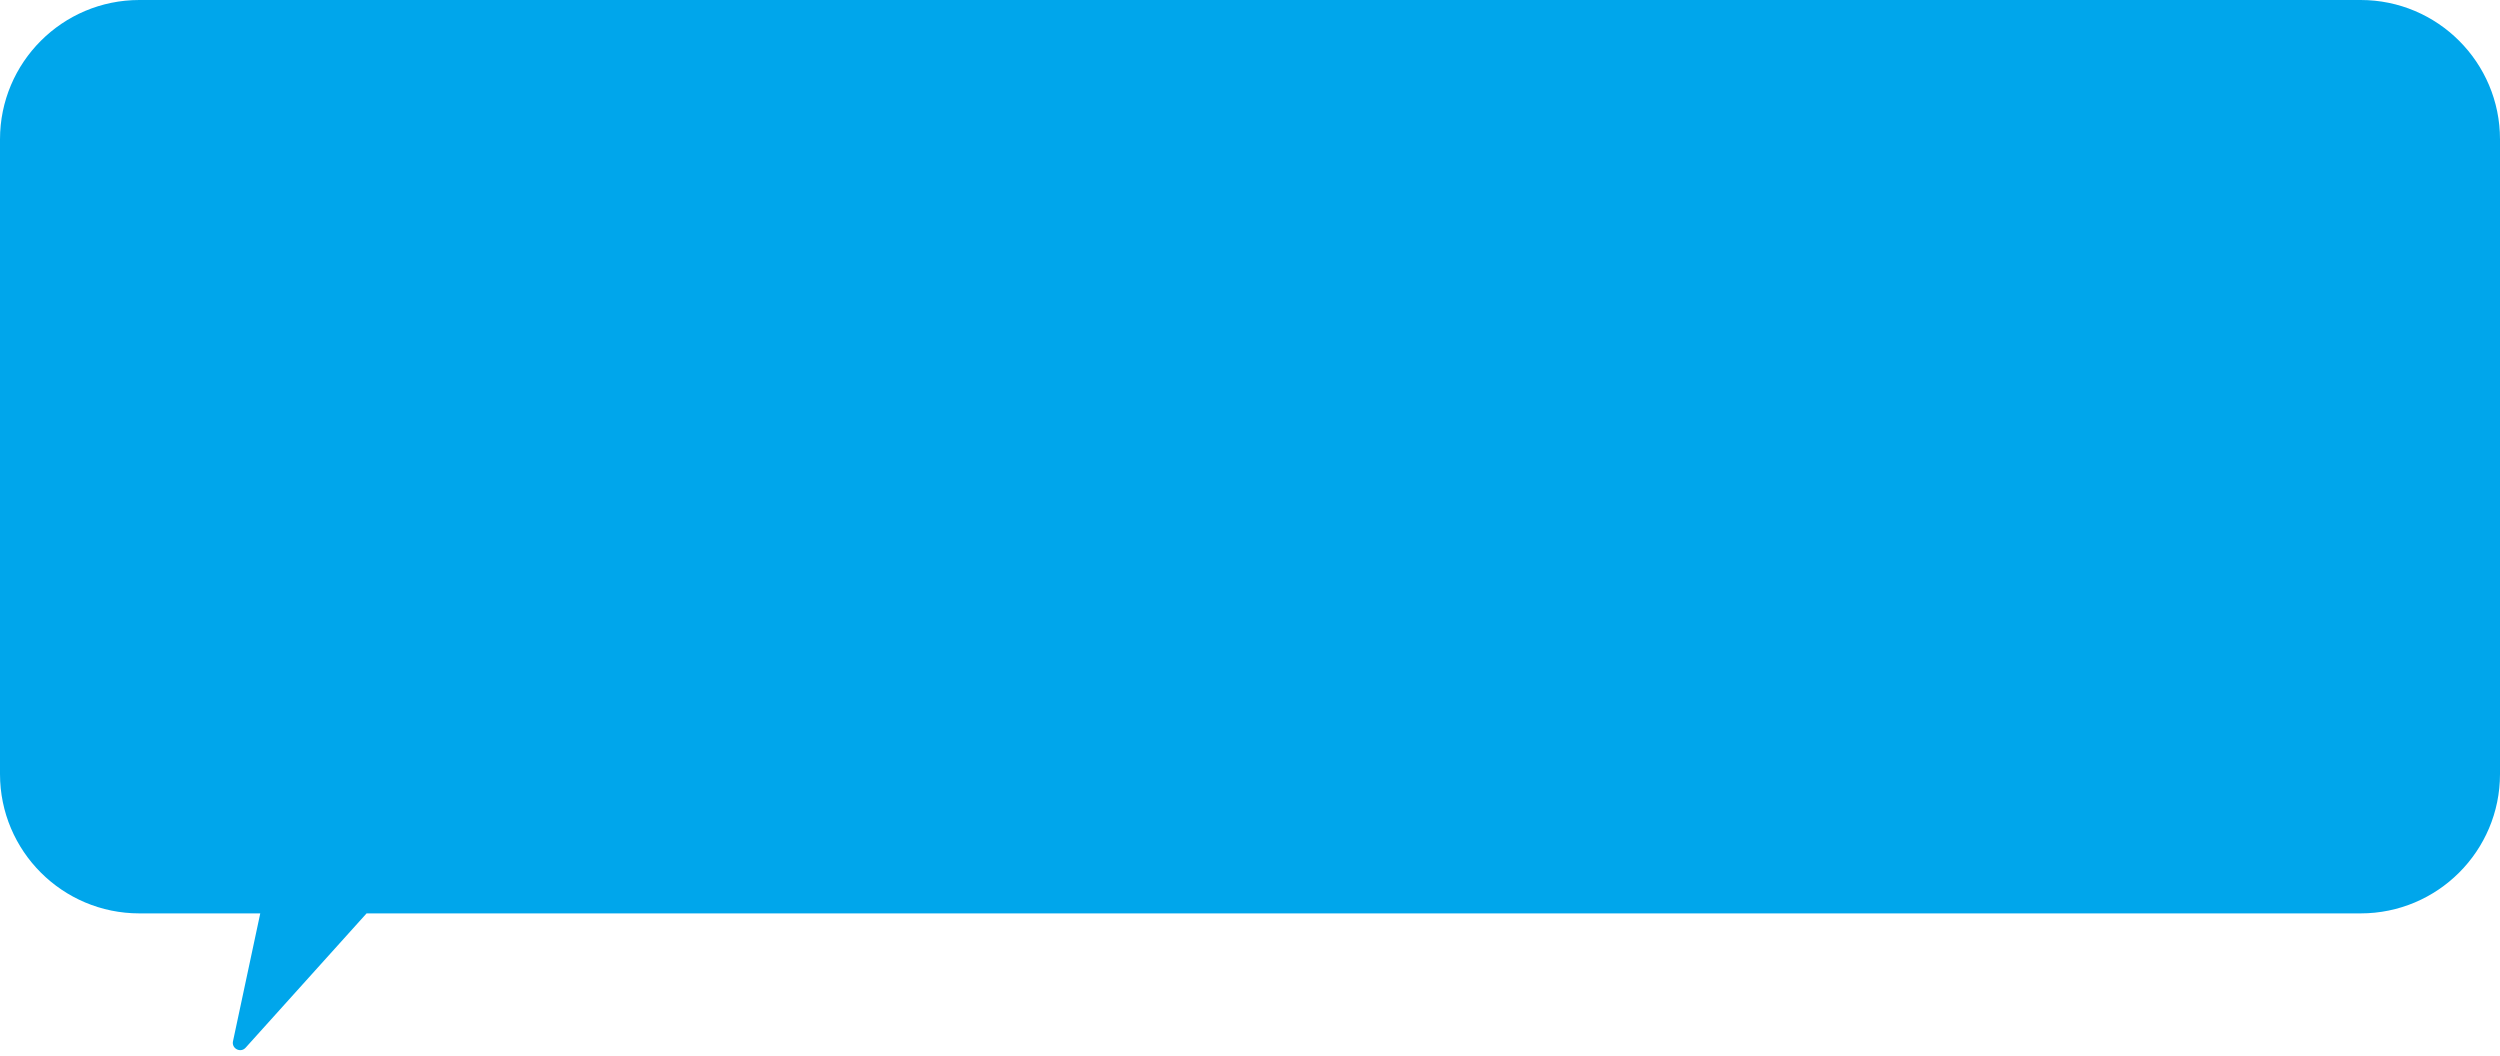 <?xml version="1.0" encoding="UTF-8"?> <svg xmlns="http://www.w3.org/2000/svg" width="213" height="90" viewBox="0 0 213 90" fill="none"> <path d="M213 11.875C213 5.317 207.683 0 201.125 0L11.875 0C5.317 0 0 5.317 0 11.875V65.946C0 72.504 5.317 77.821 11.875 77.821H22.174L19.851 88.716C19.717 89.341 20.498 89.74 20.927 89.264L31.232 77.821L39.352 77.821L201.125 77.821C207.683 77.821 213 72.504 213 65.946V11.875Z" fill="#00A6EB"></path> </svg> 